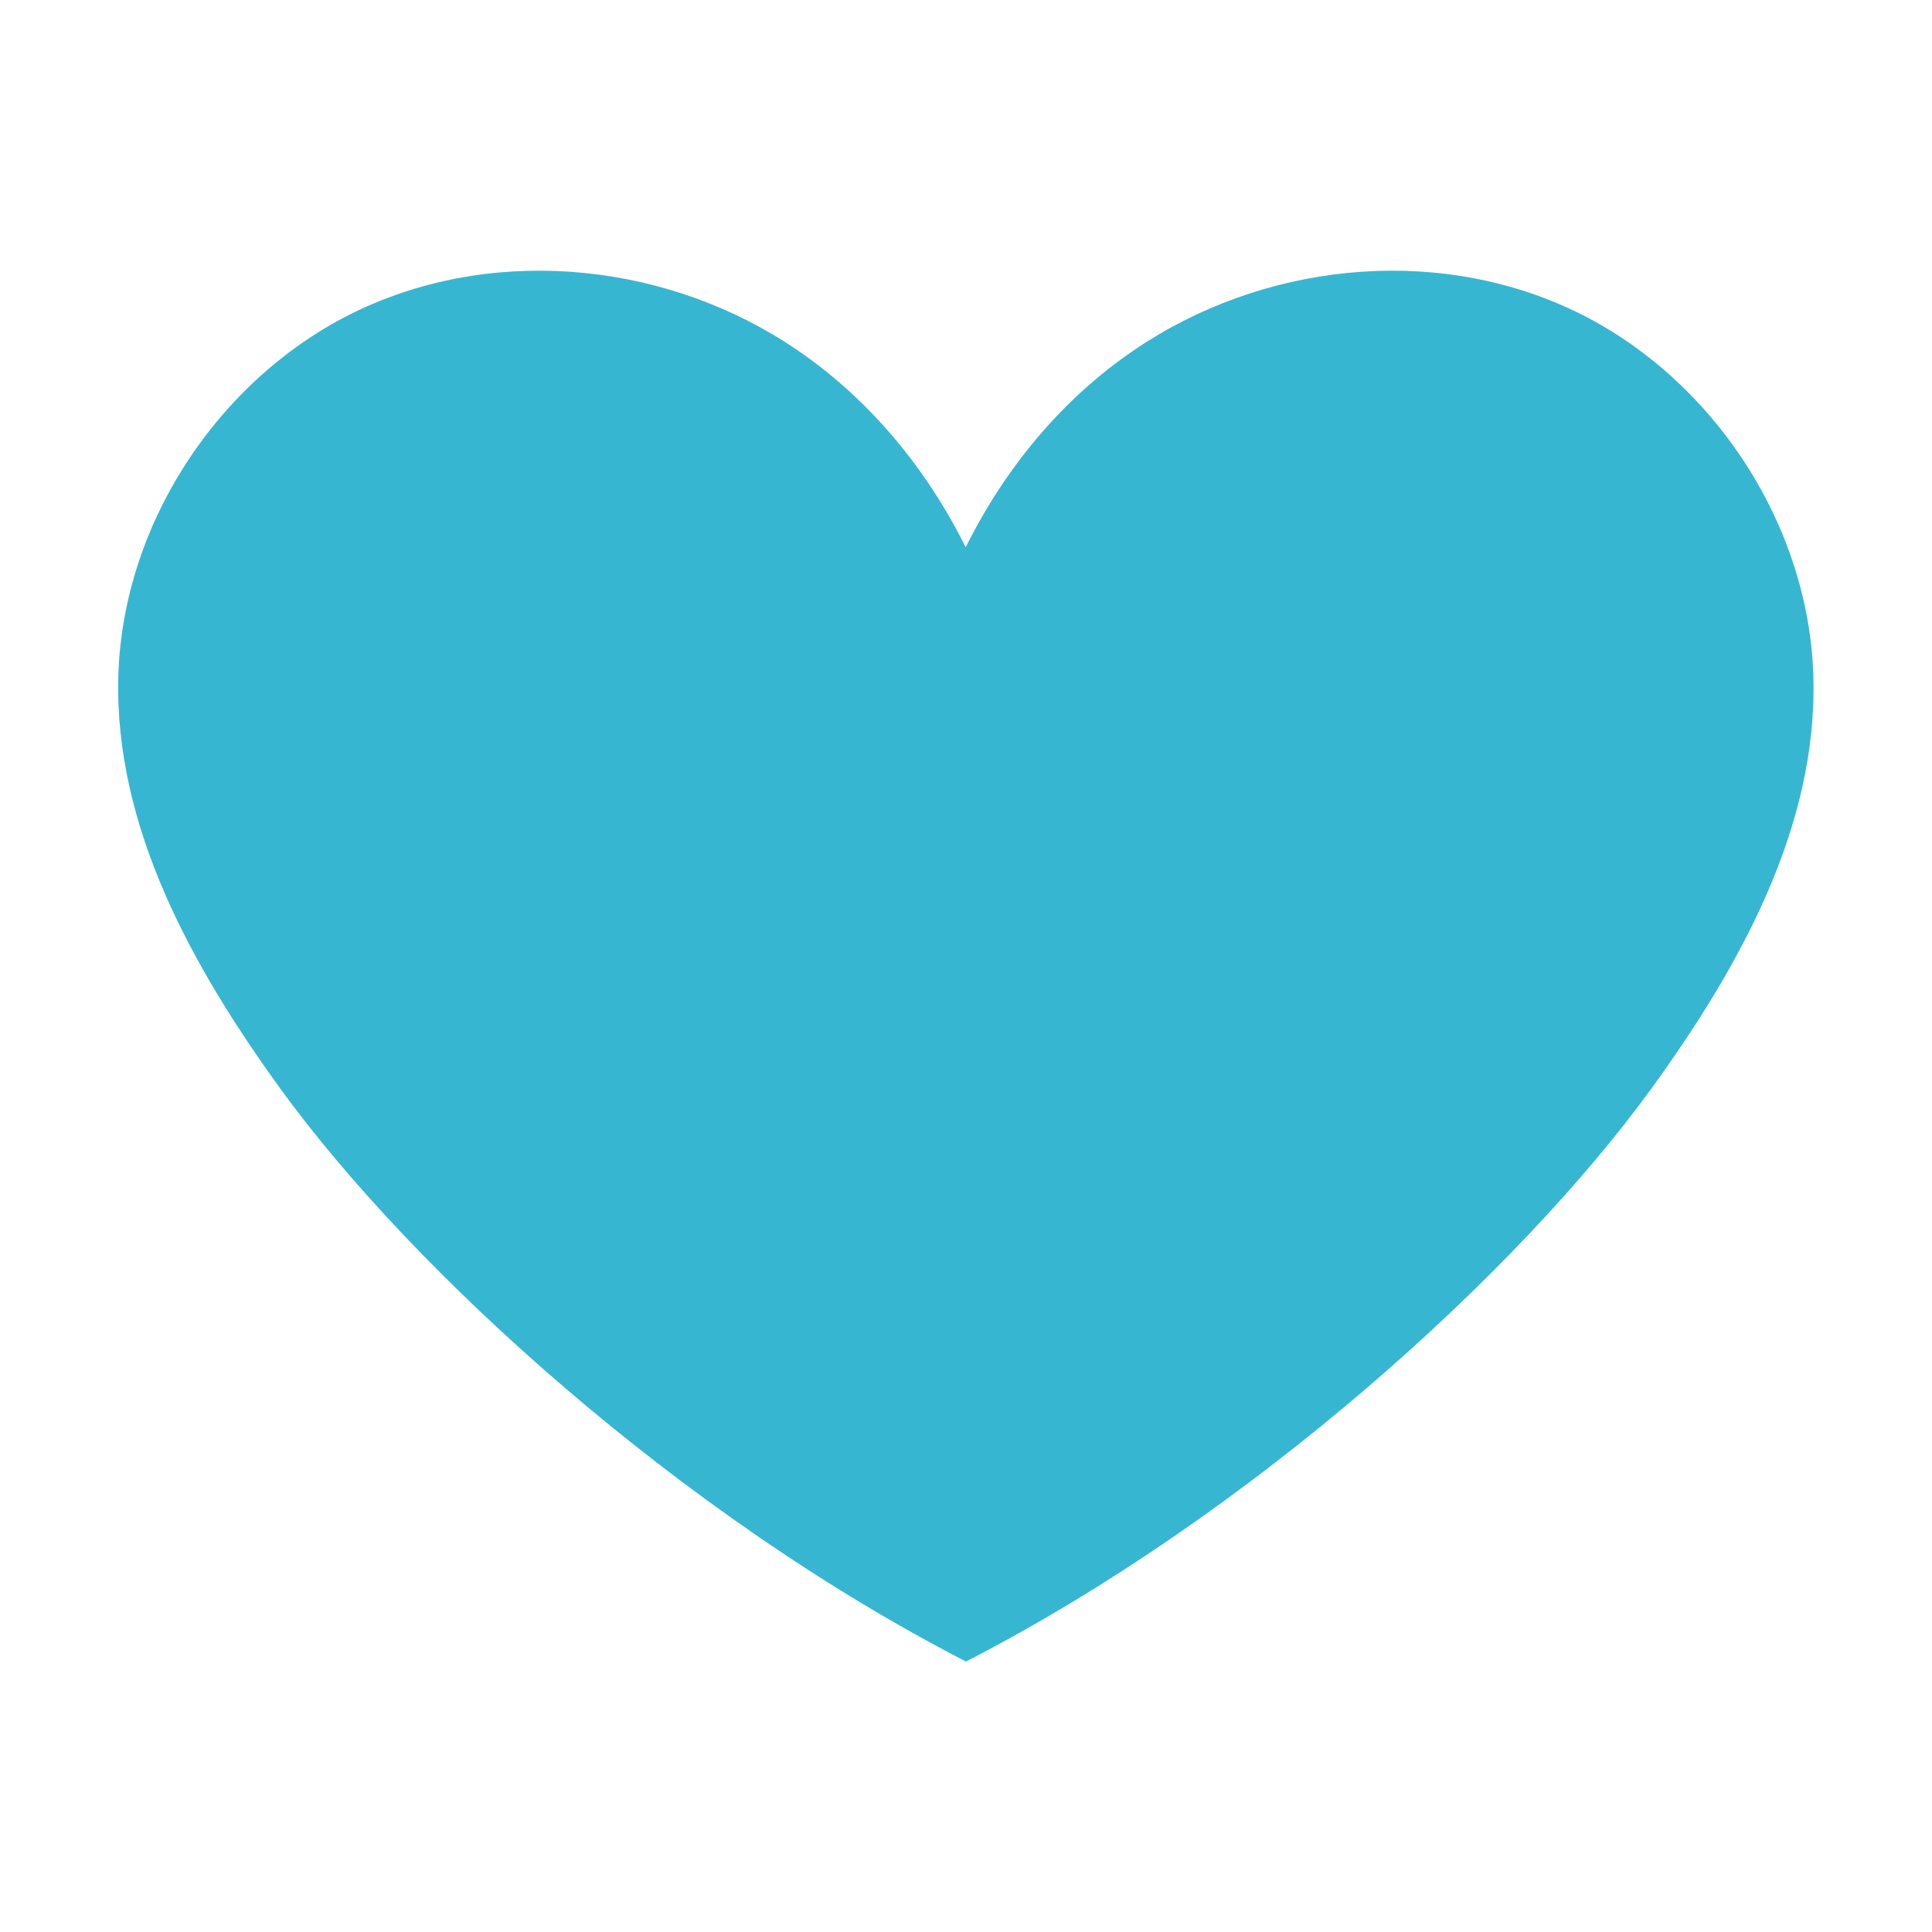 <?xml version="1.0" encoding="UTF-8"?>
<svg id="Layer_1" data-name="Layer 1" xmlns="http://www.w3.org/2000/svg" viewBox="0 0 64 64">
  <defs>
    <style>
      .cls-1 {
        fill: #37B6D2;
        stroke-width: 0px;
      }
    </style>
  </defs>
  <path class="cls-1" d="M54.72,36.04c-4.42,6.1-13.27,14.14-22.72,19-9.45-4.86-18.31-12.9-22.73-19-2.9-4.01-5.49-8.65-5.35-13.65.15-5.18,3.49-10.06,8.08-12.17,4.59-2.11,10.21-1.49,14.4,1.37,2.38,1.62,4.29,3.92,5.59,6.54,1.3-2.62,3.2-4.92,5.59-6.54,4.2-2.86,9.81-3.48,14.4-1.37,4.59,2.11,7.93,6.99,8.09,12.17.15,5-2.45,9.64-5.35,13.65Z"/>
</svg>